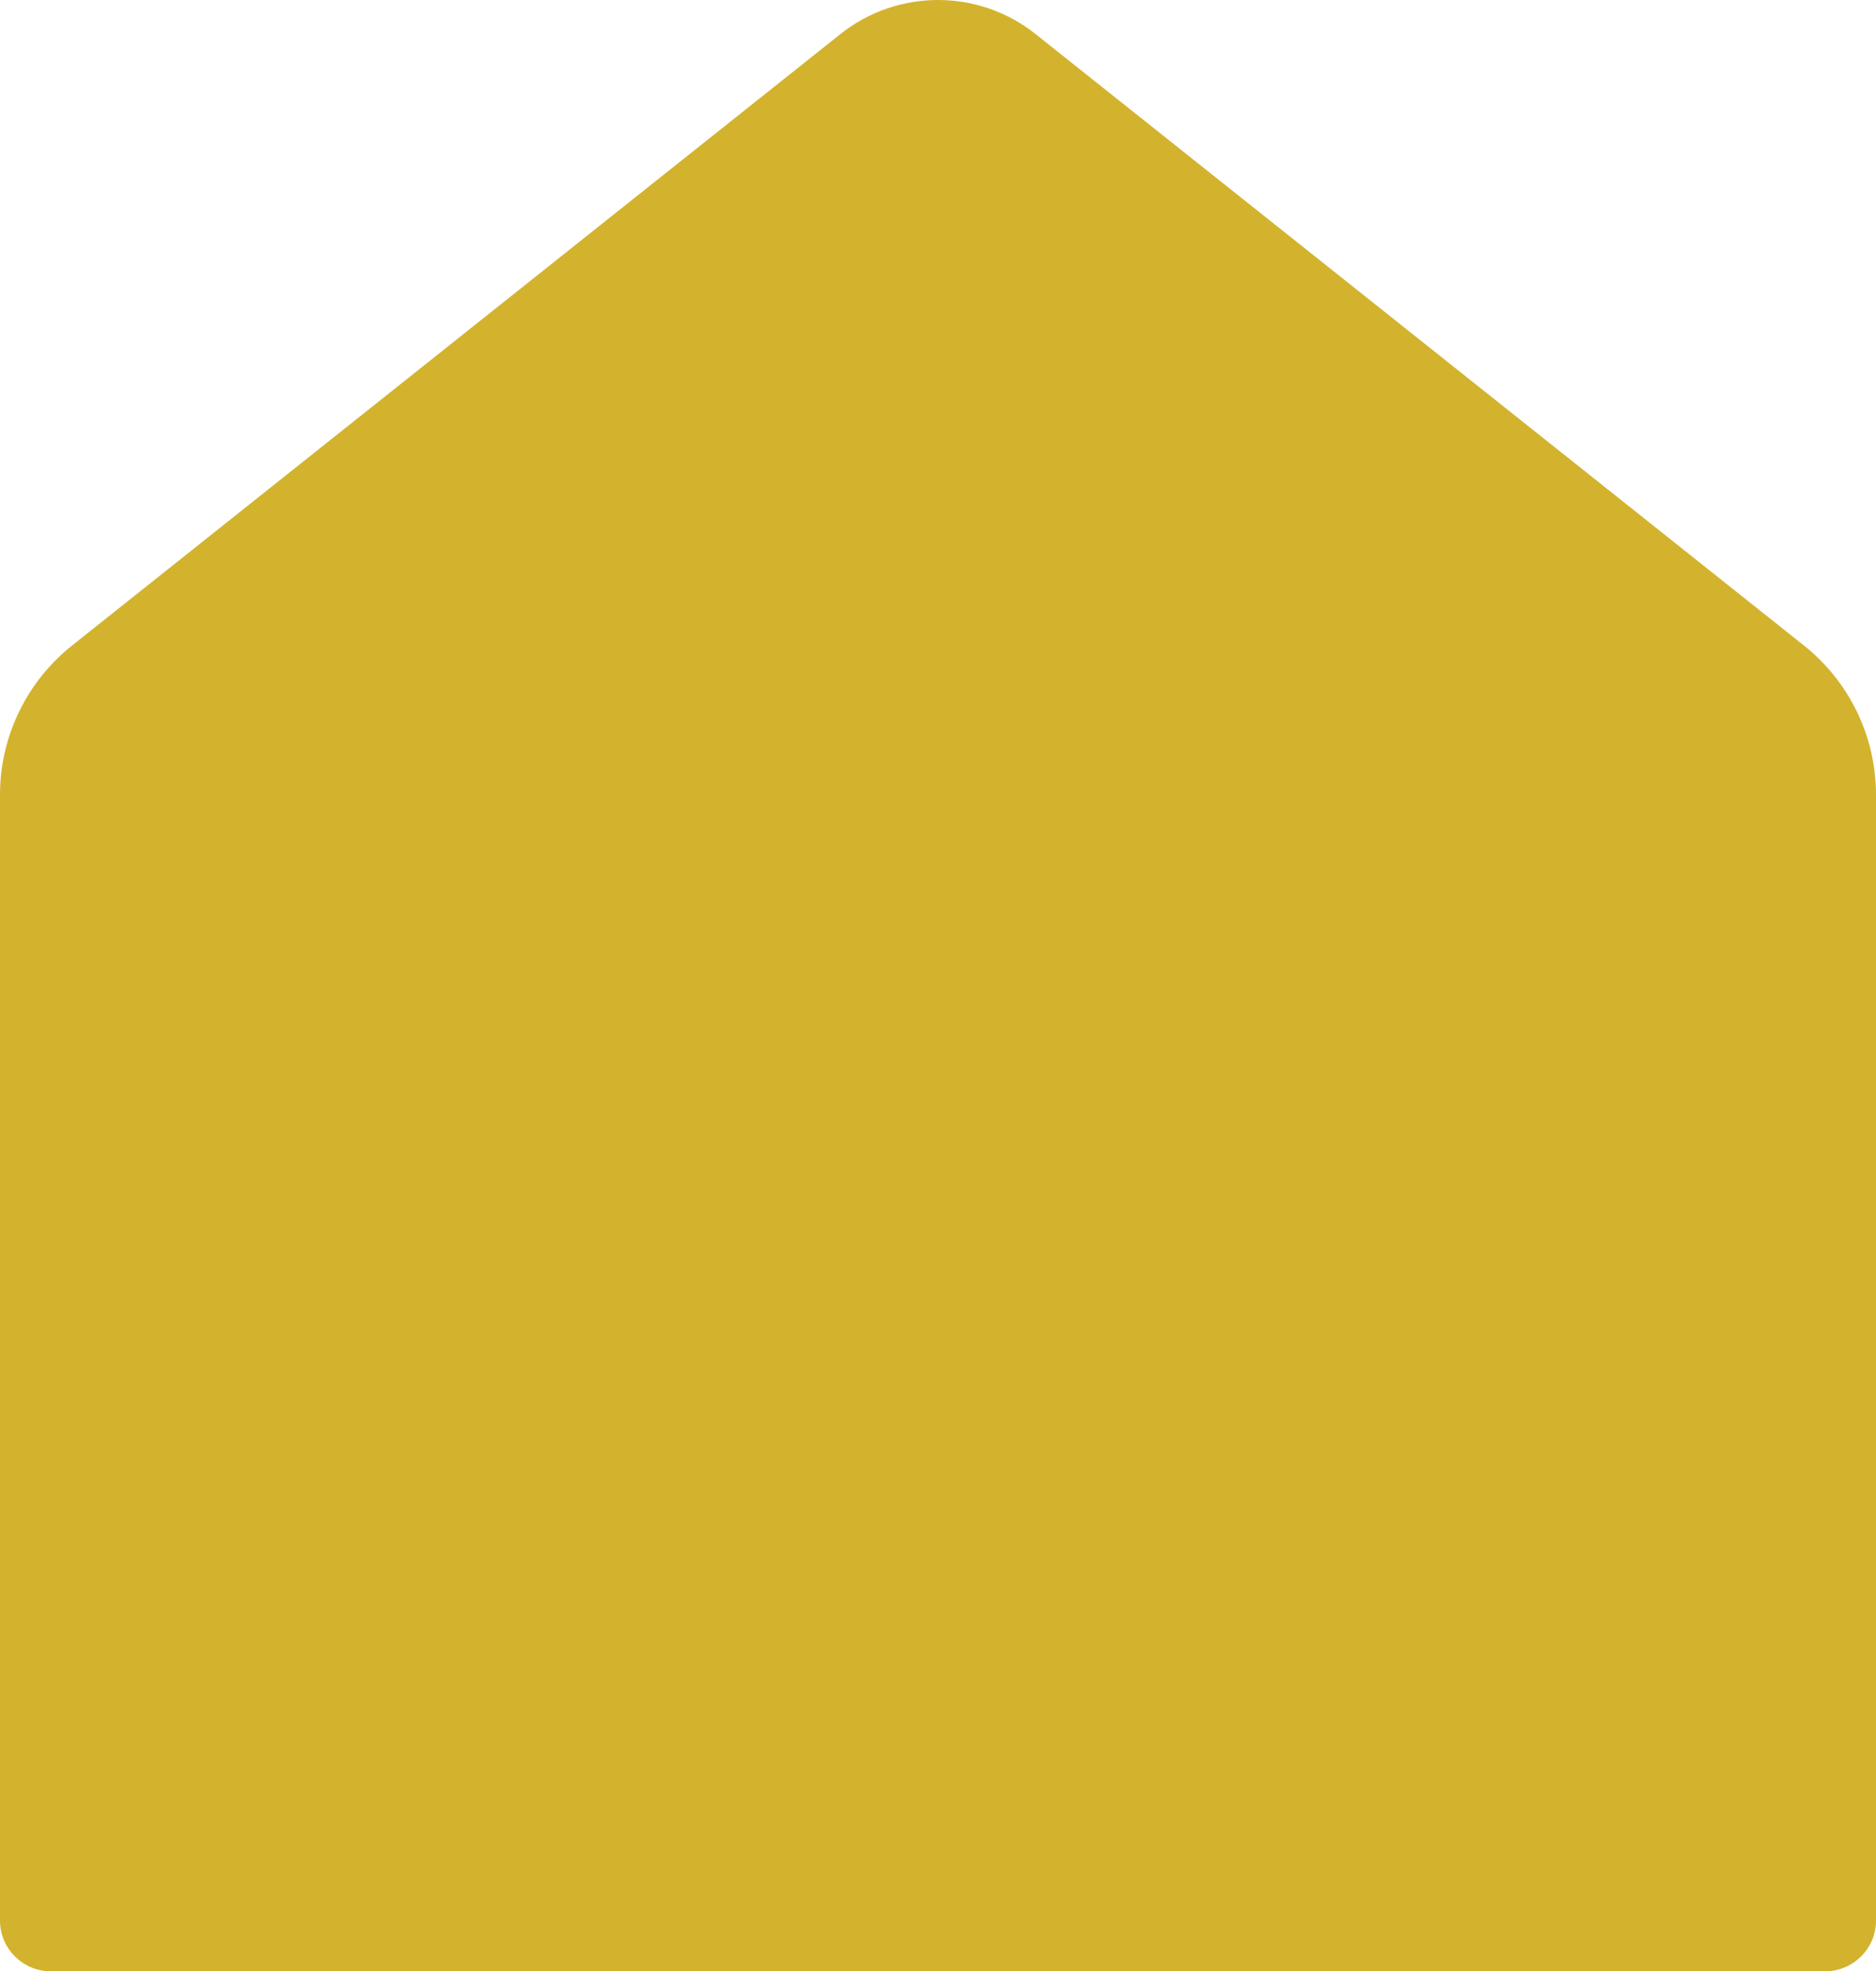 <?xml version="1.0" encoding="UTF-8"?>
<svg width="257px" height="270px" viewBox="0 0 257 270" version="1.1" xmlns="http://www.w3.org/2000/svg" xmlns:xlink="http://www.w3.org/1999/xlink">
    <title>Path</title>
    <g id="SIte" stroke="none" stroke-width="1" fill="none" fill-rule="evenodd">
        <g id="HOME" transform="translate(-1048, -366)" fill="#D3B32D" fill-rule="nonzero">
            <path d="M1298.006,636 L1054.994,636 C1051.131,636 1048,632.886 1048,629.045 L1048,474.72 C1048.041,466.782 1051.699,459.291 1057.946,454.351 L1163.08,370.707 C1170.914,364.431 1182.086,364.431 1189.92,370.707 L1295.054,454.351 C1301.351,459.331 1305.014,466.9 1305,474.9 L1305,629.225 C1304.901,632.996 1301.799,636 1298.006,636 Z" id="Path"></path>
        </g>
    </g>
</svg>